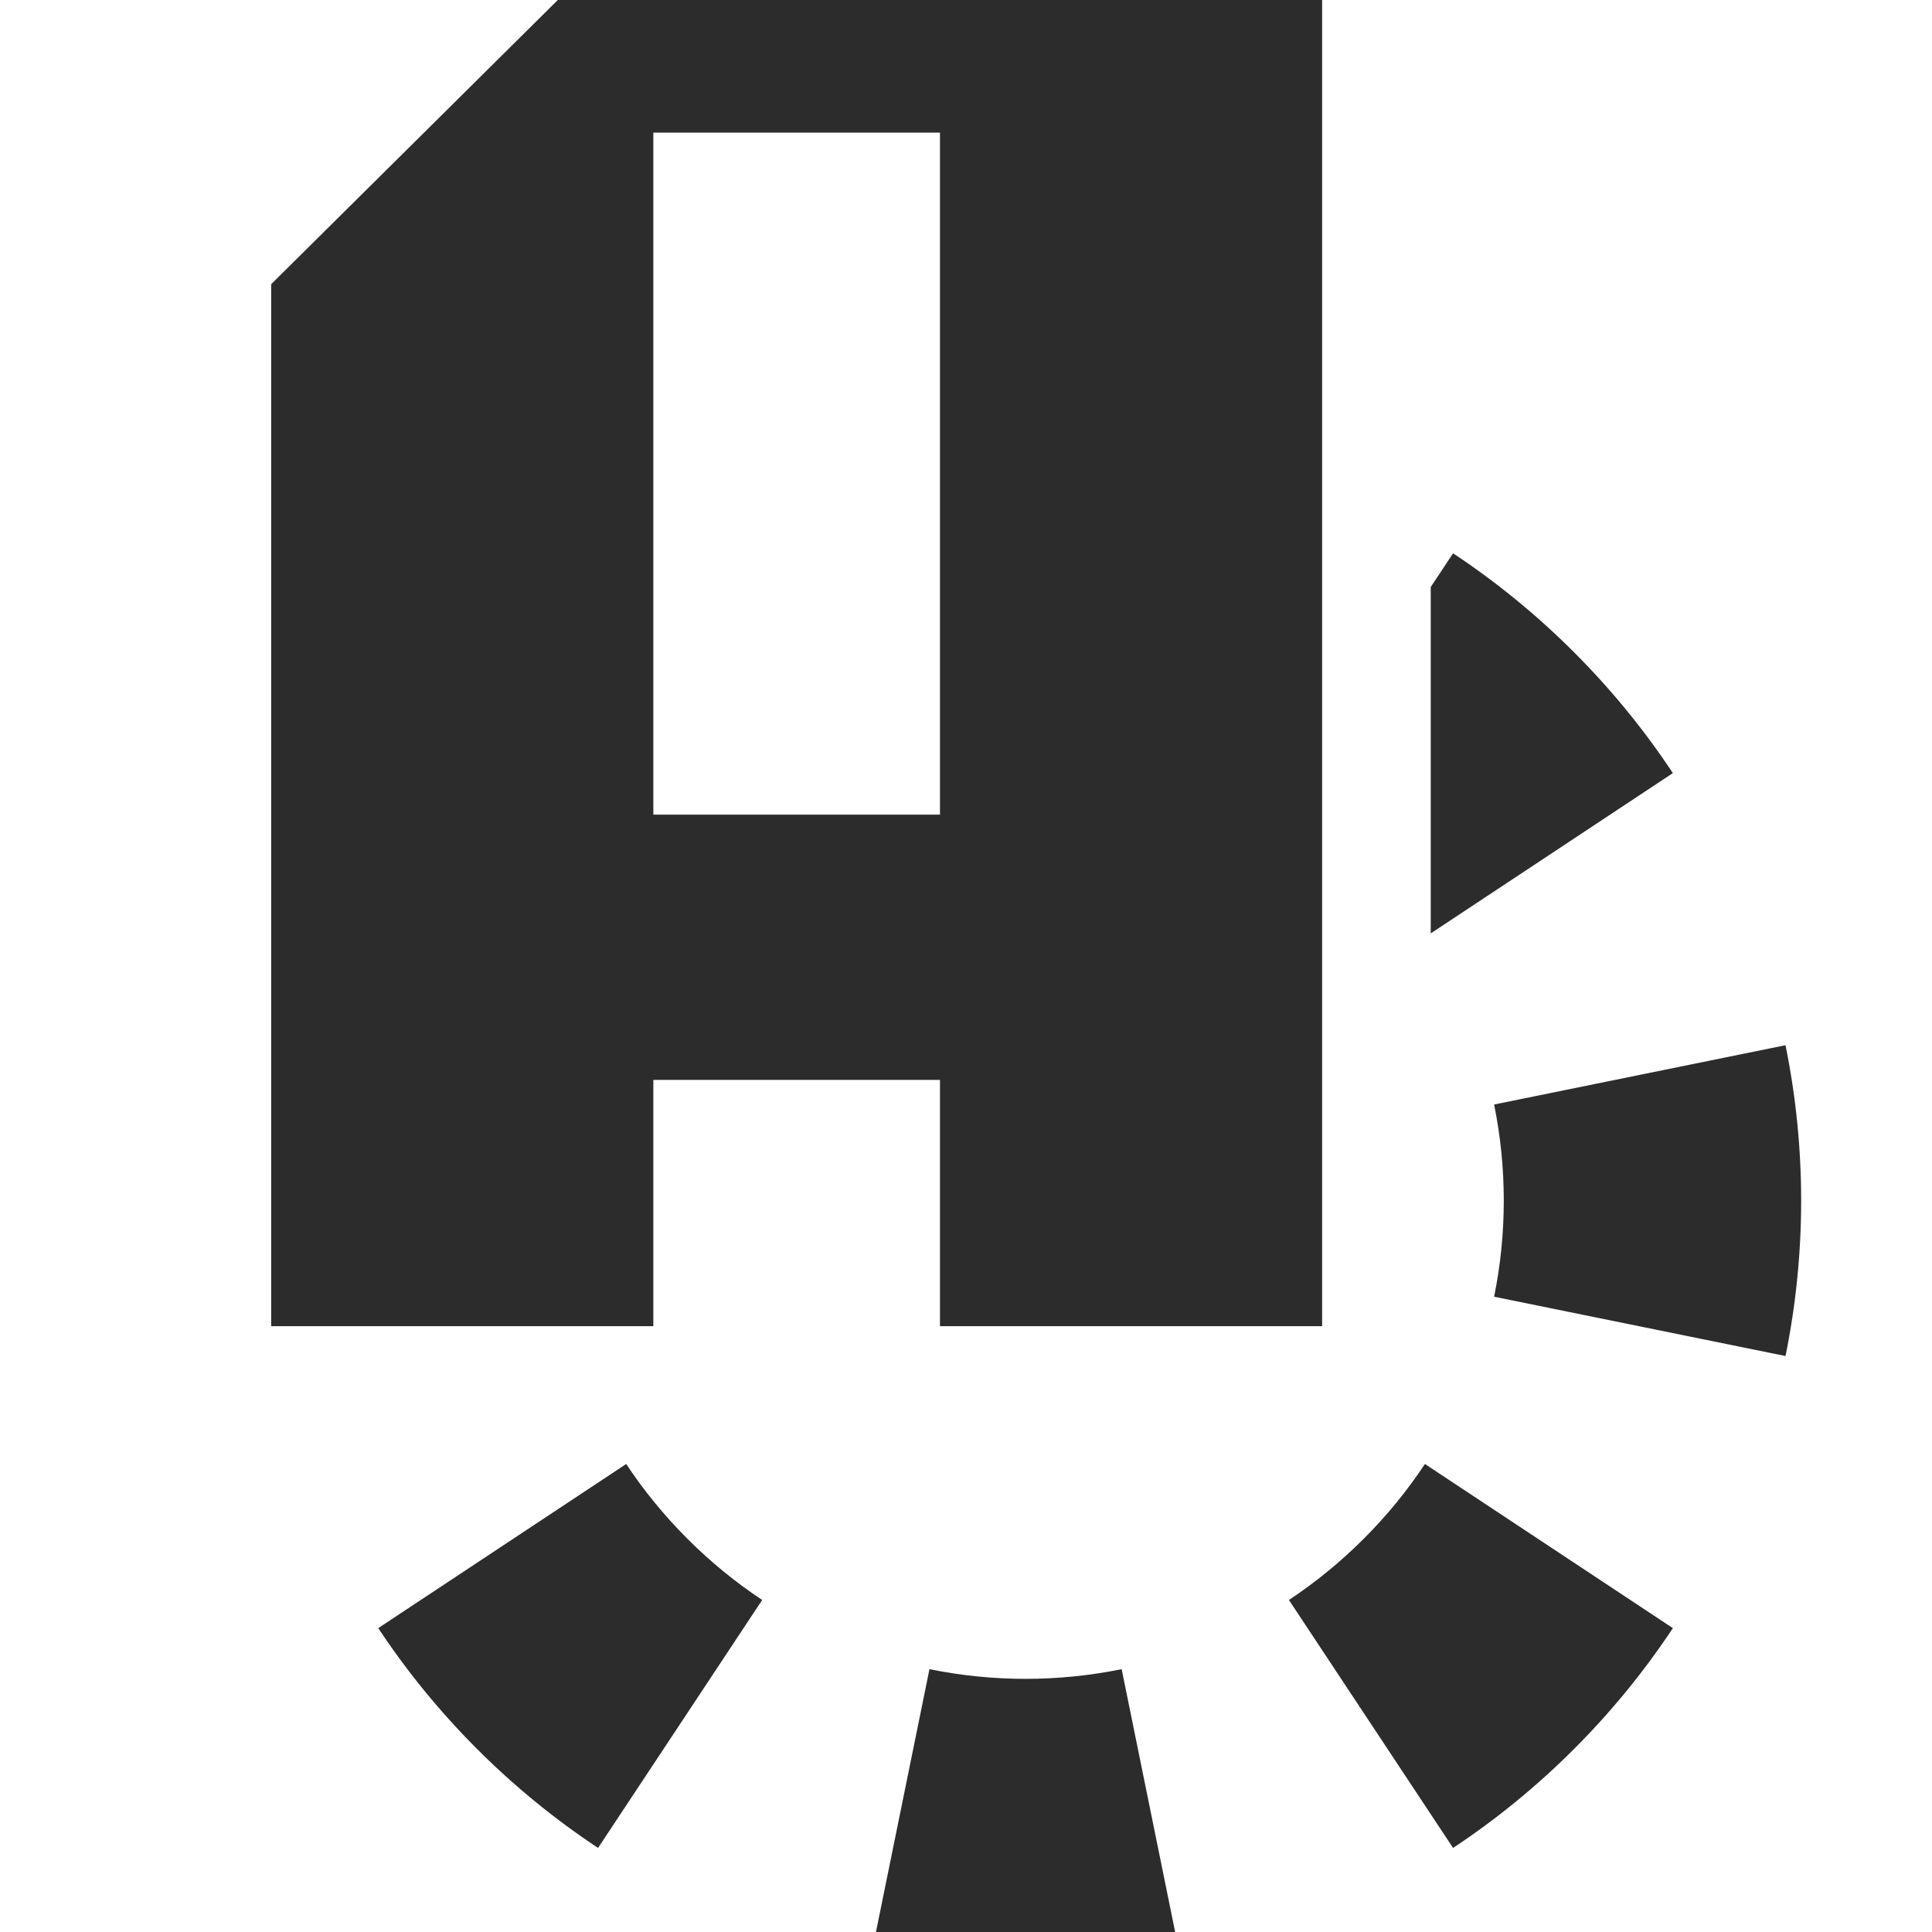 <?xml version="1.0" encoding="UTF-8"?> <svg xmlns="http://www.w3.org/2000/svg" width="125" height="125" viewBox="0 0 125 125" fill="none"><g clip-path="url(#clip0_179_265)"><path fill-rule="evenodd" clip-rule="evenodd" d="M92.568 60.39L100.213 55.33L108.234 50.02C106.404 47.256 104.272 44.632 101.836 42.197C99.401 39.762 96.778 37.629 94.013 35.799L92.568 37.981V60.39ZM32.494 100.03L24.473 105.339C26.302 108.104 28.435 110.727 30.87 113.163C33.306 115.598 35.929 117.731 38.694 119.561L44.004 111.539L49.313 103.518C47.617 102.395 45.994 101.078 44.475 99.558C42.955 98.039 41.638 96.417 40.515 94.72L32.494 100.03ZM58.217 117.422L56.298 126.848C62.928 128.197 69.778 128.197 76.408 126.848L74.49 117.422L72.571 107.995C68.473 108.83 64.233 108.83 60.136 107.995L58.217 117.422ZM88.703 111.539L94.013 119.561C96.778 117.731 99.401 115.598 101.836 113.163C104.272 110.727 106.404 108.104 108.234 105.339L100.213 100.03L92.192 94.72C91.068 96.417 89.752 98.039 88.232 99.558C86.713 101.078 85.09 102.395 83.394 103.518L88.703 111.539ZM106.095 85.816L115.522 87.735C116.871 81.105 116.871 74.255 115.522 67.625L106.095 69.543L96.669 71.462C97.503 75.56 97.503 79.8 96.669 83.897L106.095 85.816Z" fill="#2C2C2C"></path><path d="M17.546 85.804V18.387L36.09 0H85.541V85.804H60.816V69.869H42.271V85.804H17.546ZM60.816 8.58H42.271V52.708H60.816V8.58Z" fill="#2C2C2C"></path></g><defs><clipPath id="clip0_179_265"><rect width="125" height="125" rx="4" fill="white"></rect></clipPath></defs></svg> 